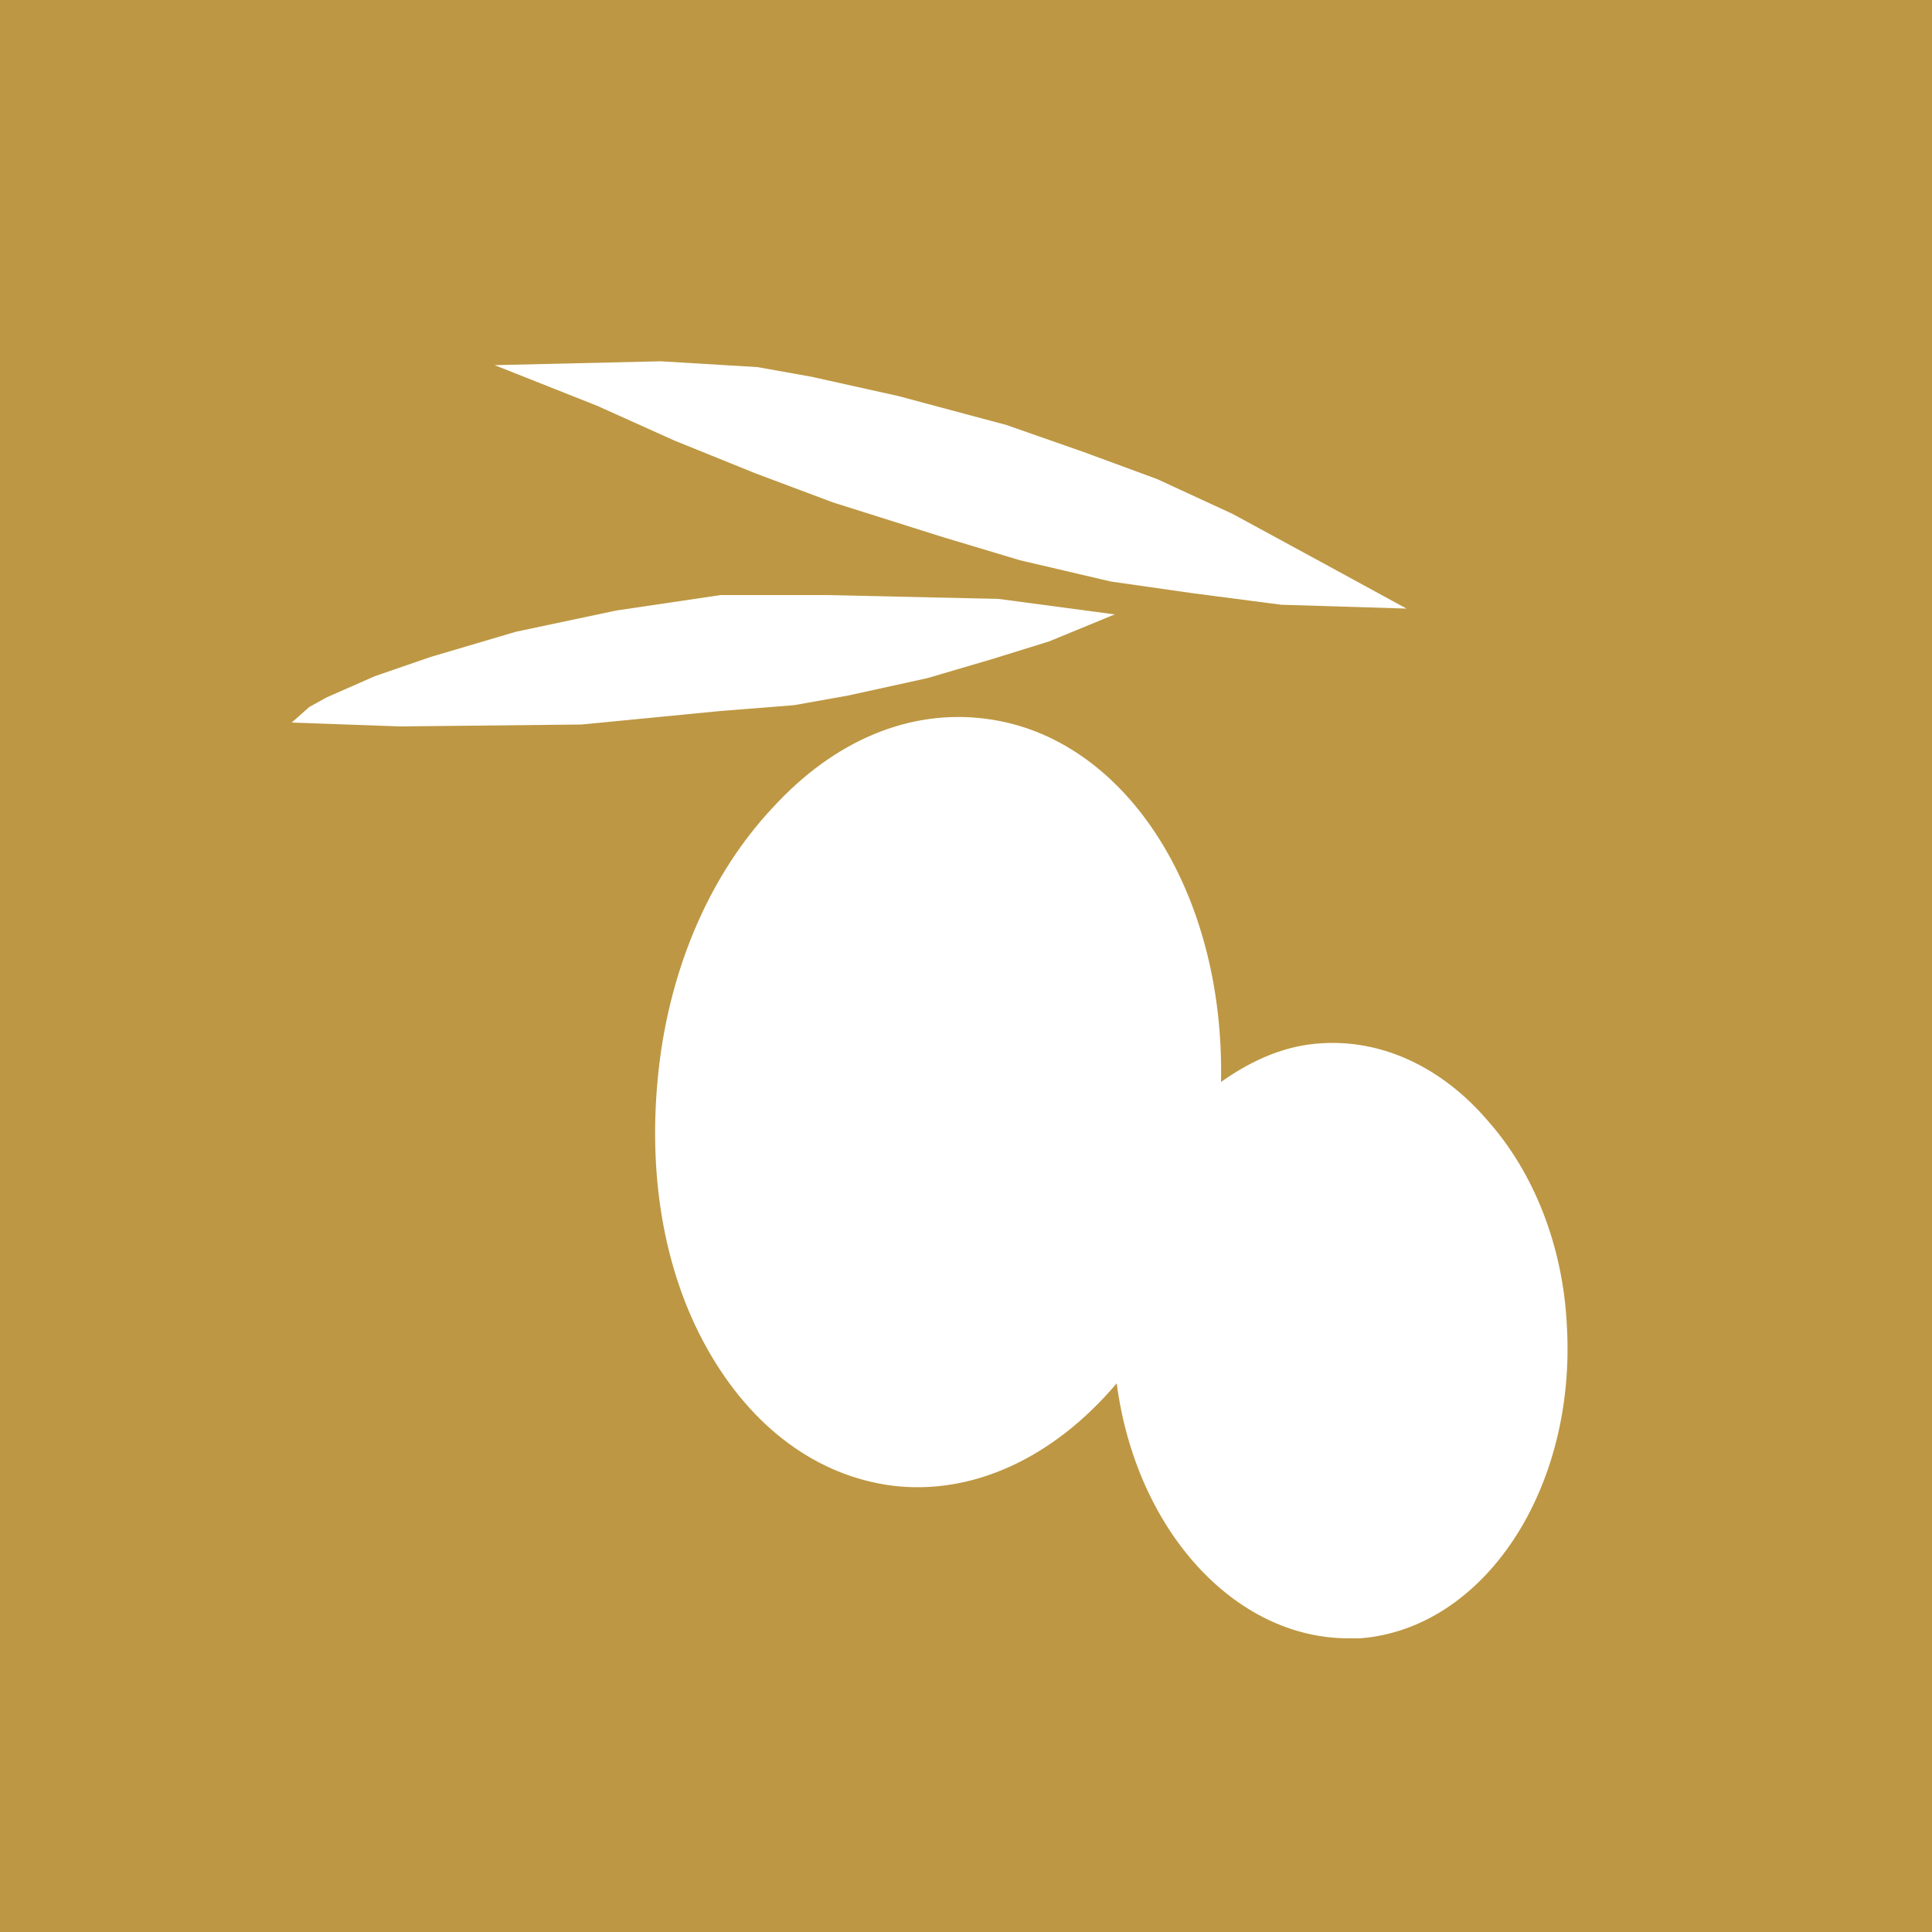 <?xml version="1.0" encoding="utf-8"?>
<!-- Generator: Adobe Illustrator 26.1.0, SVG Export Plug-In . SVG Version: 6.00 Build 0)  -->
<svg version="1.1" id="Livello_1" xmlns="http://www.w3.org/2000/svg" xmlns:xlink="http://www.w3.org/1999/xlink" x="0px" y="0px"
	 viewBox="0 0 100 100" style="enable-background:new 0 0 100 100;" xml:space="preserve">
<style type="text/css">
	.st0{fill:#BD9743;}
	.st1{fill:#FFFFFF;}
</style>
<rect class="st0" width="100" height="100"/>
<polygon class="st1" points="25.6,18.9 30.9,21 34.9,22.8 39.1,24.5 43.1,26 48.8,27.8 52.8,29 57.5,30.1 61.7,30.7 66.3,31.3 
	72.8,31.5 68.4,29.1 63.8,26.6 59.9,24.8 56.1,23.4 52.1,22 46.5,20.5 42,19.5 39.2,19 34.2,18.7 "/>
<polygon class="st1" points="15.1,37.4 20.7,37.6 30.1,37.5 37.3,36.8 41.1,36.5 43.9,36 48,35.1 51.4,34.1 54.3,33.2 57.7,31.8 
	51.7,31 42.8,30.8 37.3,30.8 31.9,31.6 26.7,32.7 22.3,34 19.4,35 16.9,36.1 16,36.6 "/>
<path class="st1" d="M81.1,68.6c-0.2-4.1-1.7-7.9-4.1-10.6c-2.4-2.8-5.5-4.2-8.6-4c-1.8,0.1-3.5,0.8-5.2,2c0.2-9.9-5-17.9-12.2-18.8
	c-3.9-0.5-7.8,1.1-11,4.6c-3.2,3.4-5.3,8.2-5.9,13.5c-0.6,5.3,0.2,10.4,2.5,14.5c2.3,4.1,5.7,6.6,9.6,7.1c4.1,0.5,8.3-1.4,11.6-5.3
	c1,7.6,6.1,13.2,12,13.2c0.2,0,0.4,0,0.6,0C76.8,84.3,81.6,77.1,81.1,68.6z"/>
</svg>
